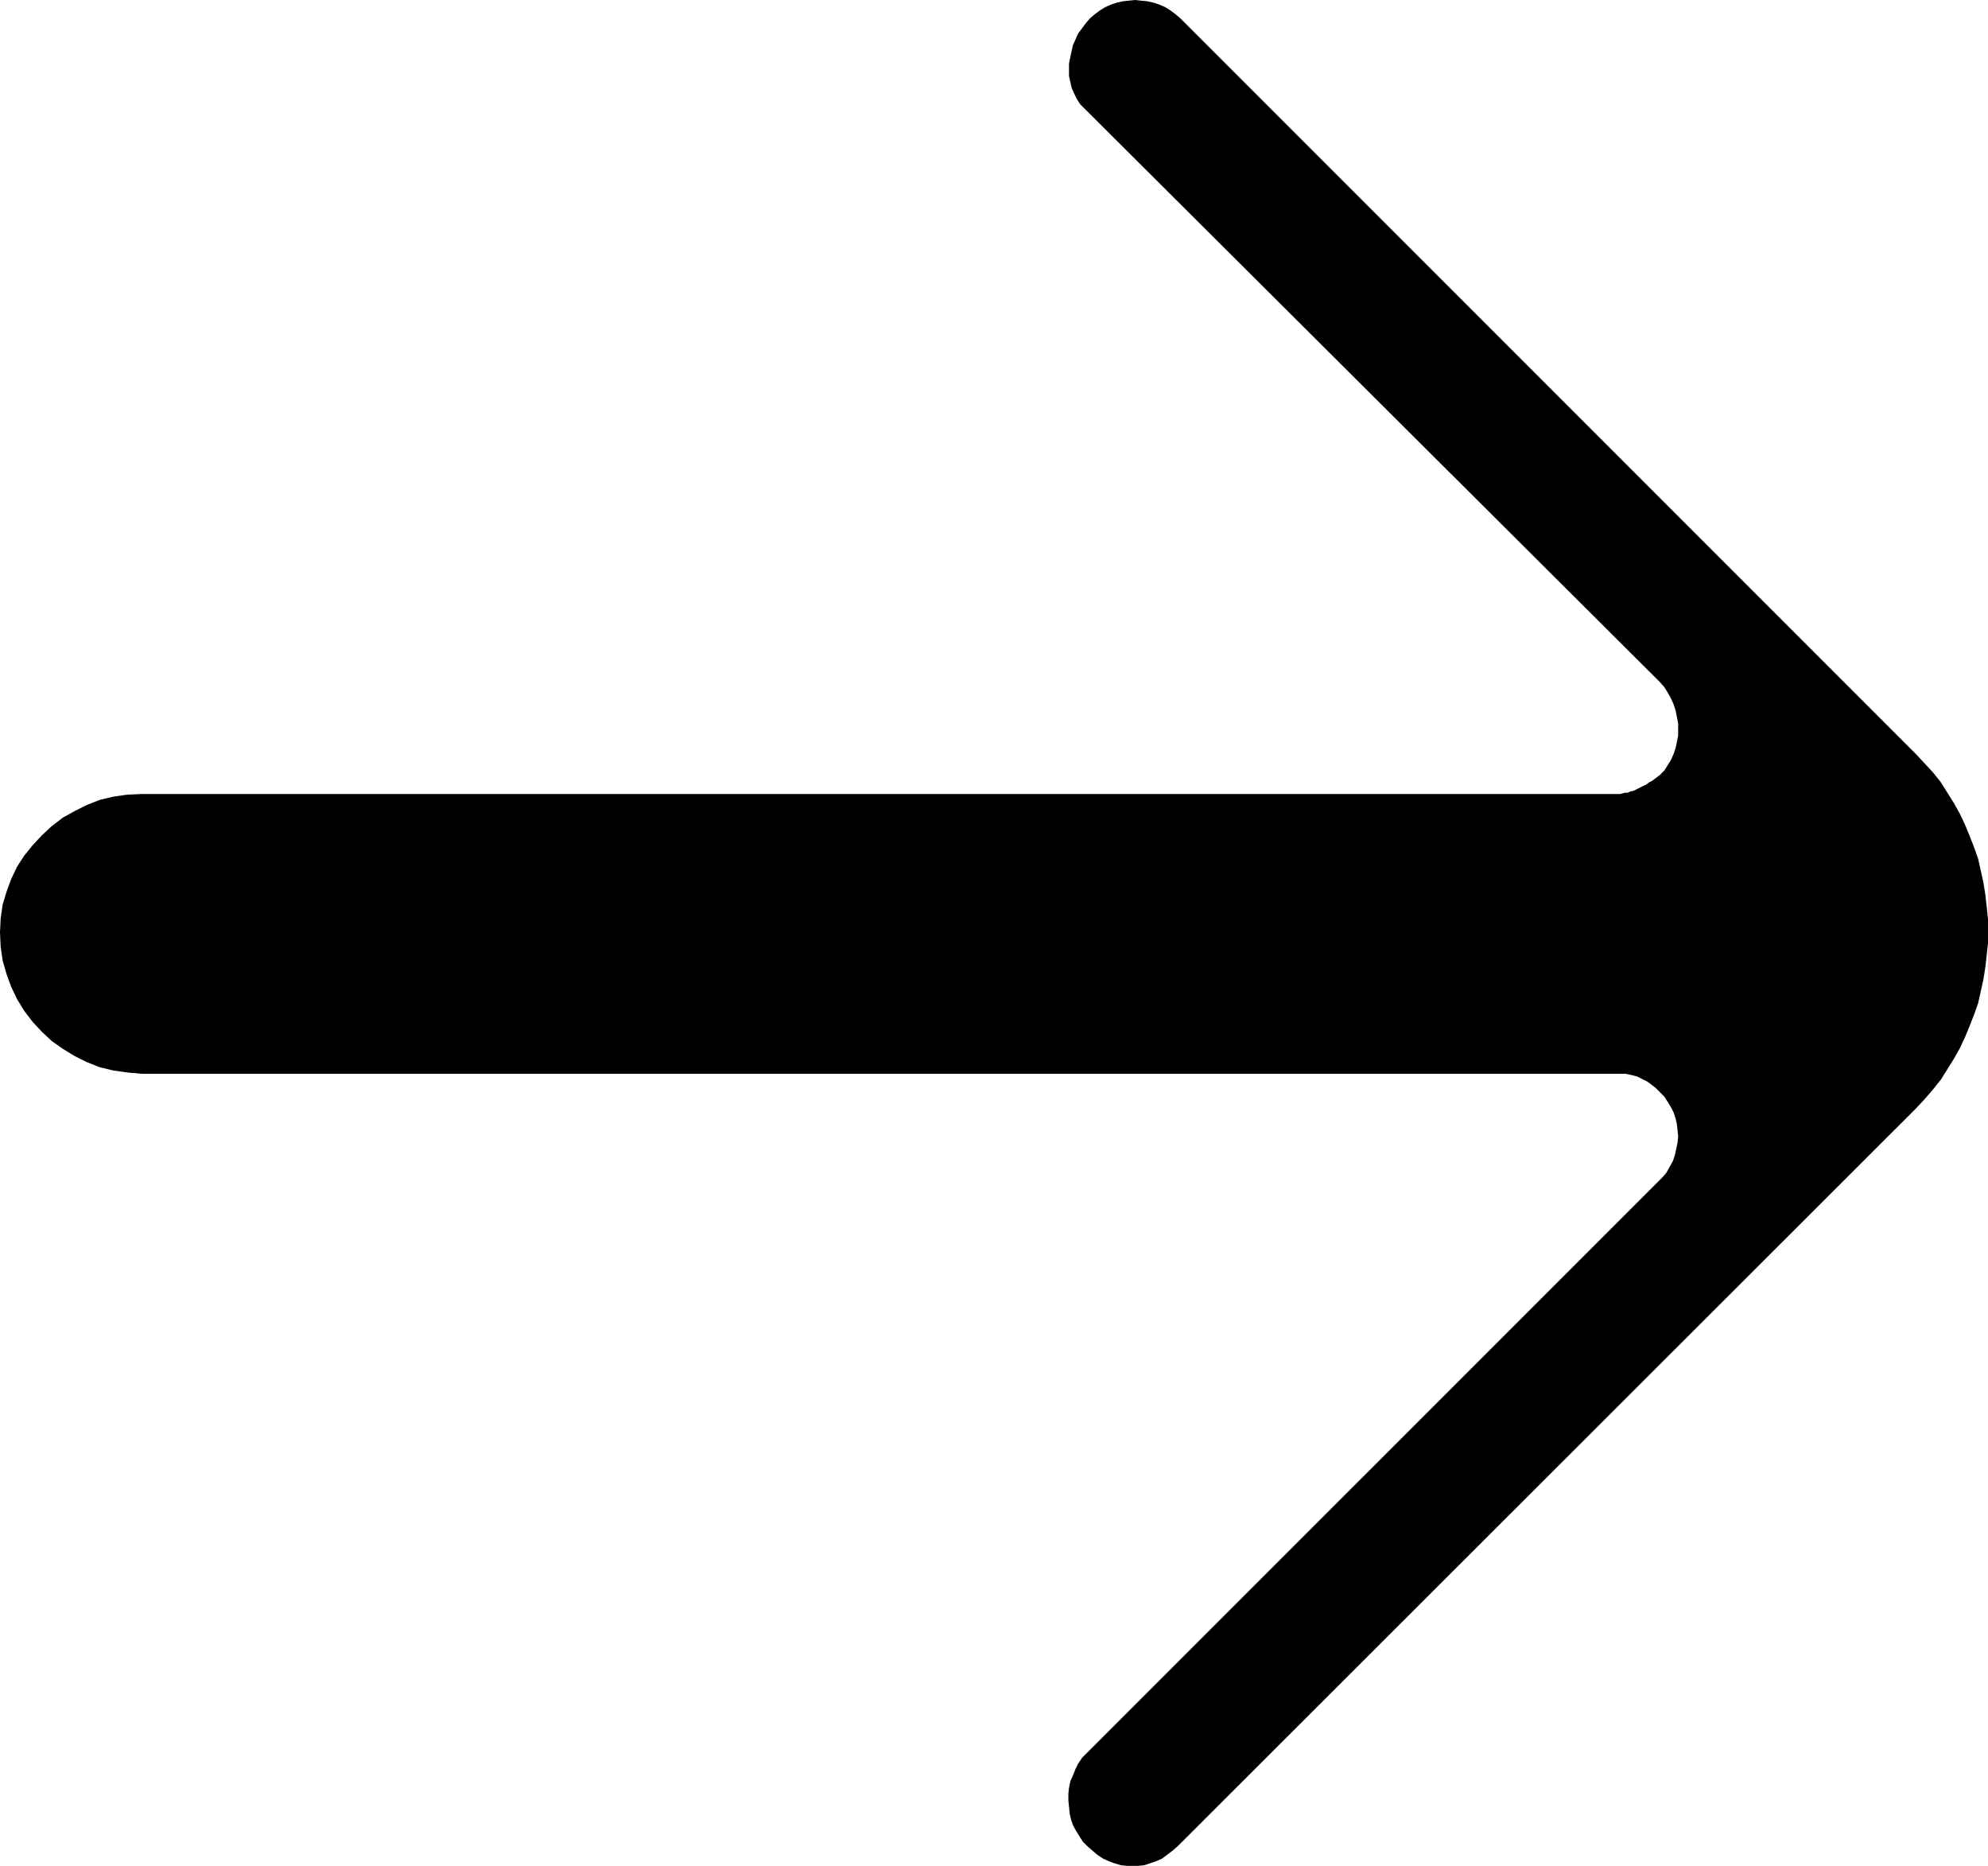 <?xml version="1.0" encoding="UTF-8" standalone="no"?>
<svg
   version="1.0"
   width="129.766mm"
   height="121.761mm"
   id="svg1"
   sodipodi:docname="Arrow 0386.wmf"
   xmlns:inkscape="http://www.inkscape.org/namespaces/inkscape"
   xmlns:sodipodi="http://sodipodi.sourceforge.net/DTD/sodipodi-0.dtd"
   xmlns="http://www.w3.org/2000/svg"
   xmlns:svg="http://www.w3.org/2000/svg">
  <sodipodi:namedview
     id="namedview1"
     pagecolor="#ffffff"
     bordercolor="#000000"
     borderopacity="0.25"
     inkscape:showpageshadow="2"
     inkscape:pageopacity="0.0"
     inkscape:pagecheckerboard="0"
     inkscape:deskcolor="#d1d1d1"
     inkscape:document-units="mm" />
  <defs
     id="defs1">
    <pattern
       id="WMFhbasepattern"
       patternUnits="userSpaceOnUse"
       width="6"
       height="6"
       x="0"
       y="0" />
  </defs>
  <path
     style="fill:#000000;fill-opacity:1;fill-rule:evenodd;stroke:none"
     d="m 34.906,264.84 -3.555,-0.323 -3.394,-0.485 -3.394,-0.808 -3.232,-1.293 -2.909,-1.454 -2.909,-1.777 -2.747,-1.939 -2.424,-2.262 -2.262,-2.424 -2.101,-2.747 -1.778,-2.909 L 2.747,243.349 1.616,240.279 0.646,236.886 0.162,233.492 0,229.937 l 0.162,-3.393 0.485,-3.393 0.97,-3.232 1.131,-3.07 1.454,-3.07 1.778,-2.747 2.101,-2.585 2.262,-2.424 2.424,-2.262 2.747,-2.101 2.909,-1.616 2.909,-1.454 3.232,-1.293 3.394,-0.808 3.394,-0.485 3.555,-0.162 h 364.084 0.646 l 0.646,-0.162 0.646,-0.162 h 0.646 l 0.646,-0.323 0.808,-0.162 0.646,-0.323 0.646,-0.323 0.646,-0.323 0.646,-0.323 0.646,-0.323 0.646,-0.485 0.646,-0.323 0.646,-0.485 0.646,-0.485 0.646,-0.485 1.131,-1.131 0.808,-1.293 0.808,-1.293 0.646,-1.454 0.485,-1.454 0.323,-1.454 0.323,-1.616 v -1.616 -1.454 l -0.323,-1.616 -0.323,-1.616 -0.485,-1.454 -0.646,-1.454 -0.808,-1.454 -0.808,-1.293 -1.131,-1.293 -141.885,-141.388 -1.131,-1.131 -0.808,-1.293 -0.646,-1.293 -0.646,-1.454 -0.323,-1.454 -0.323,-1.454 v -1.616 -1.454 l 0.323,-1.616 0.323,-1.454 0.323,-1.454 0.646,-1.454 0.646,-1.454 0.97,-1.293 0.97,-1.293 0.97,-1.131 1.131,-0.97 1.293,-0.97 1.293,-0.808 1.454,-0.646 1.454,-0.485 1.454,-0.323 1.454,-0.162 L 280.052,0 l 1.454,0.162 1.616,0.162 1.454,0.323 1.454,0.485 1.454,0.646 1.293,0.808 1.293,0.97 1.131,0.97 181.477,181.462 2.101,2.262 2.101,2.262 1.939,2.424 1.616,2.585 1.616,2.585 1.454,2.585 1.293,2.747 1.131,2.747 1.131,2.909 0.97,2.747 0.646,2.909 0.646,2.909 0.485,3.07 0.323,2.909 0.323,3.07 v 2.909 3.07 l -0.323,2.909 -0.323,2.909 -0.485,3.07 -0.646,2.909 -0.646,2.909 -0.97,2.747 -1.131,2.909 -1.131,2.747 -1.293,2.747 -1.454,2.585 -1.616,2.585 -1.616,2.585 -1.939,2.424 -2.101,2.424 -2.101,2.262 -182.123,181.946 -1.293,1.131 -1.293,0.97 -1.293,0.97 -1.454,0.646 -1.454,0.485 -1.454,0.485 -1.454,0.162 h -1.454 -1.454 l -1.454,-0.162 -1.616,-0.485 -1.293,-0.485 -1.454,-0.646 -1.454,-0.97 -1.131,-0.97 -1.293,-1.131 -1.131,-1.131 -0.808,-1.293 -0.808,-1.293 -0.808,-1.454 -0.485,-1.454 -0.323,-1.454 -0.162,-1.616 -0.162,-1.616 v -1.616 l 0.162,-1.454 0.323,-1.616 0.646,-1.454 0.646,-1.616 0.646,-1.293 0.97,-1.454 1.293,-1.293 140.592,-140.58 1.293,-1.293 0.97,-1.131 0.808,-1.454 0.808,-1.454 0.485,-1.454 0.323,-1.454 0.323,-1.616 0.162,-1.454 -0.162,-1.616 -0.162,-1.454 -0.323,-1.454 -0.485,-1.454 -0.646,-1.293 -0.808,-1.293 -0.808,-1.293 -1.131,-1.131 -0.646,-0.646 -0.485,-0.485 -0.646,-0.485 -0.646,-0.485 -0.646,-0.485 -0.646,-0.323 -0.646,-0.323 -0.646,-0.323 -0.646,-0.323 -0.646,-0.162 -0.646,-0.162 -0.646,-0.162 -0.808,-0.162 h -0.646 -0.646 -0.808 z"
     id="path1" />
</svg>
